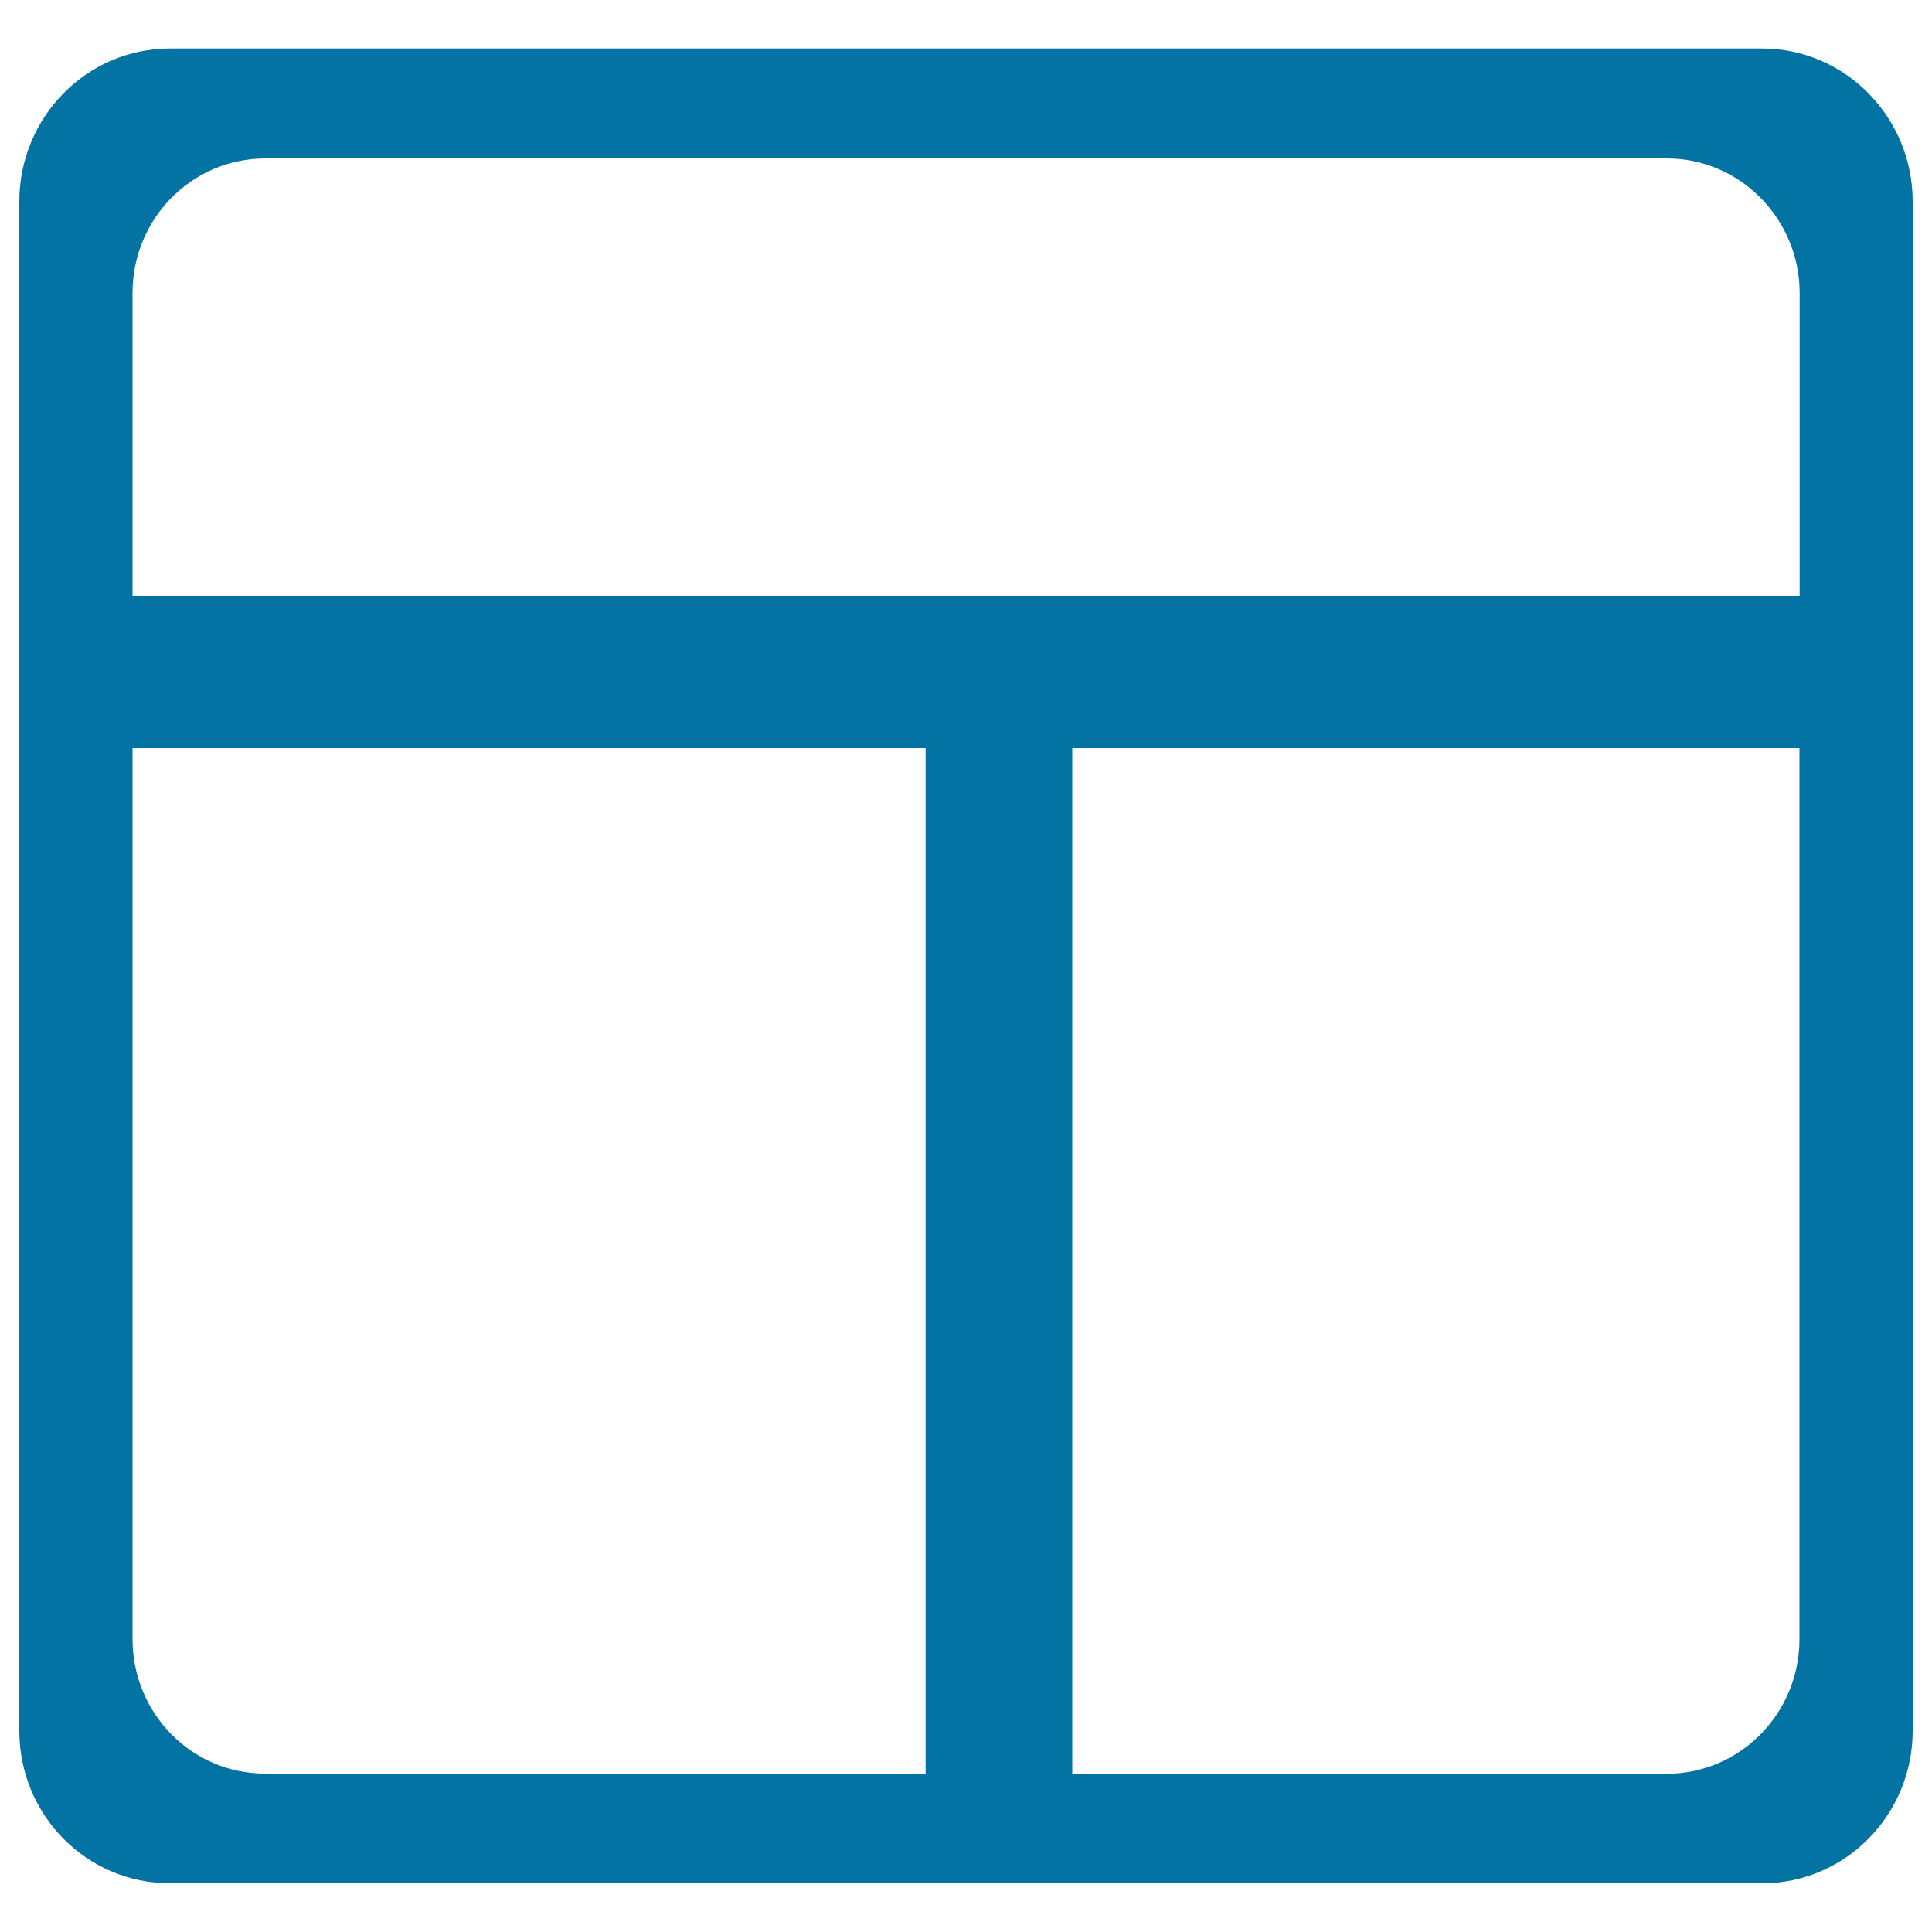 <svg xmlns="http://www.w3.org/2000/svg" viewBox="0 0 1000 1000" style="fill:#0273a2">
<title>Cell Divided Into 3 Areas SVG icon</title>
<g><path d="M912.1,25.1H88c-43.2,0-78,35.6-78,79.2v791.5c0,43.7,34.8,79,78,79h824.1c43,0,77.9-35.4,77.9-79V104.3C990,60.7,955.1,25.1,912.1,25.1z M137.3,82h725.5c37.8,0,68.7,31.3,68.7,69.7v156.7H68.6V151.6C68.6,113.2,99.3,82,137.3,82z M68.6,848.4V387.2h410.5v530.8H137.3C99.3,918.1,68.6,886.9,68.6,848.4z M862.7,918.1H555V387.2h376.4v461.2C931.4,886.9,900.6,918.1,862.7,918.1z"/></g>
</svg>
